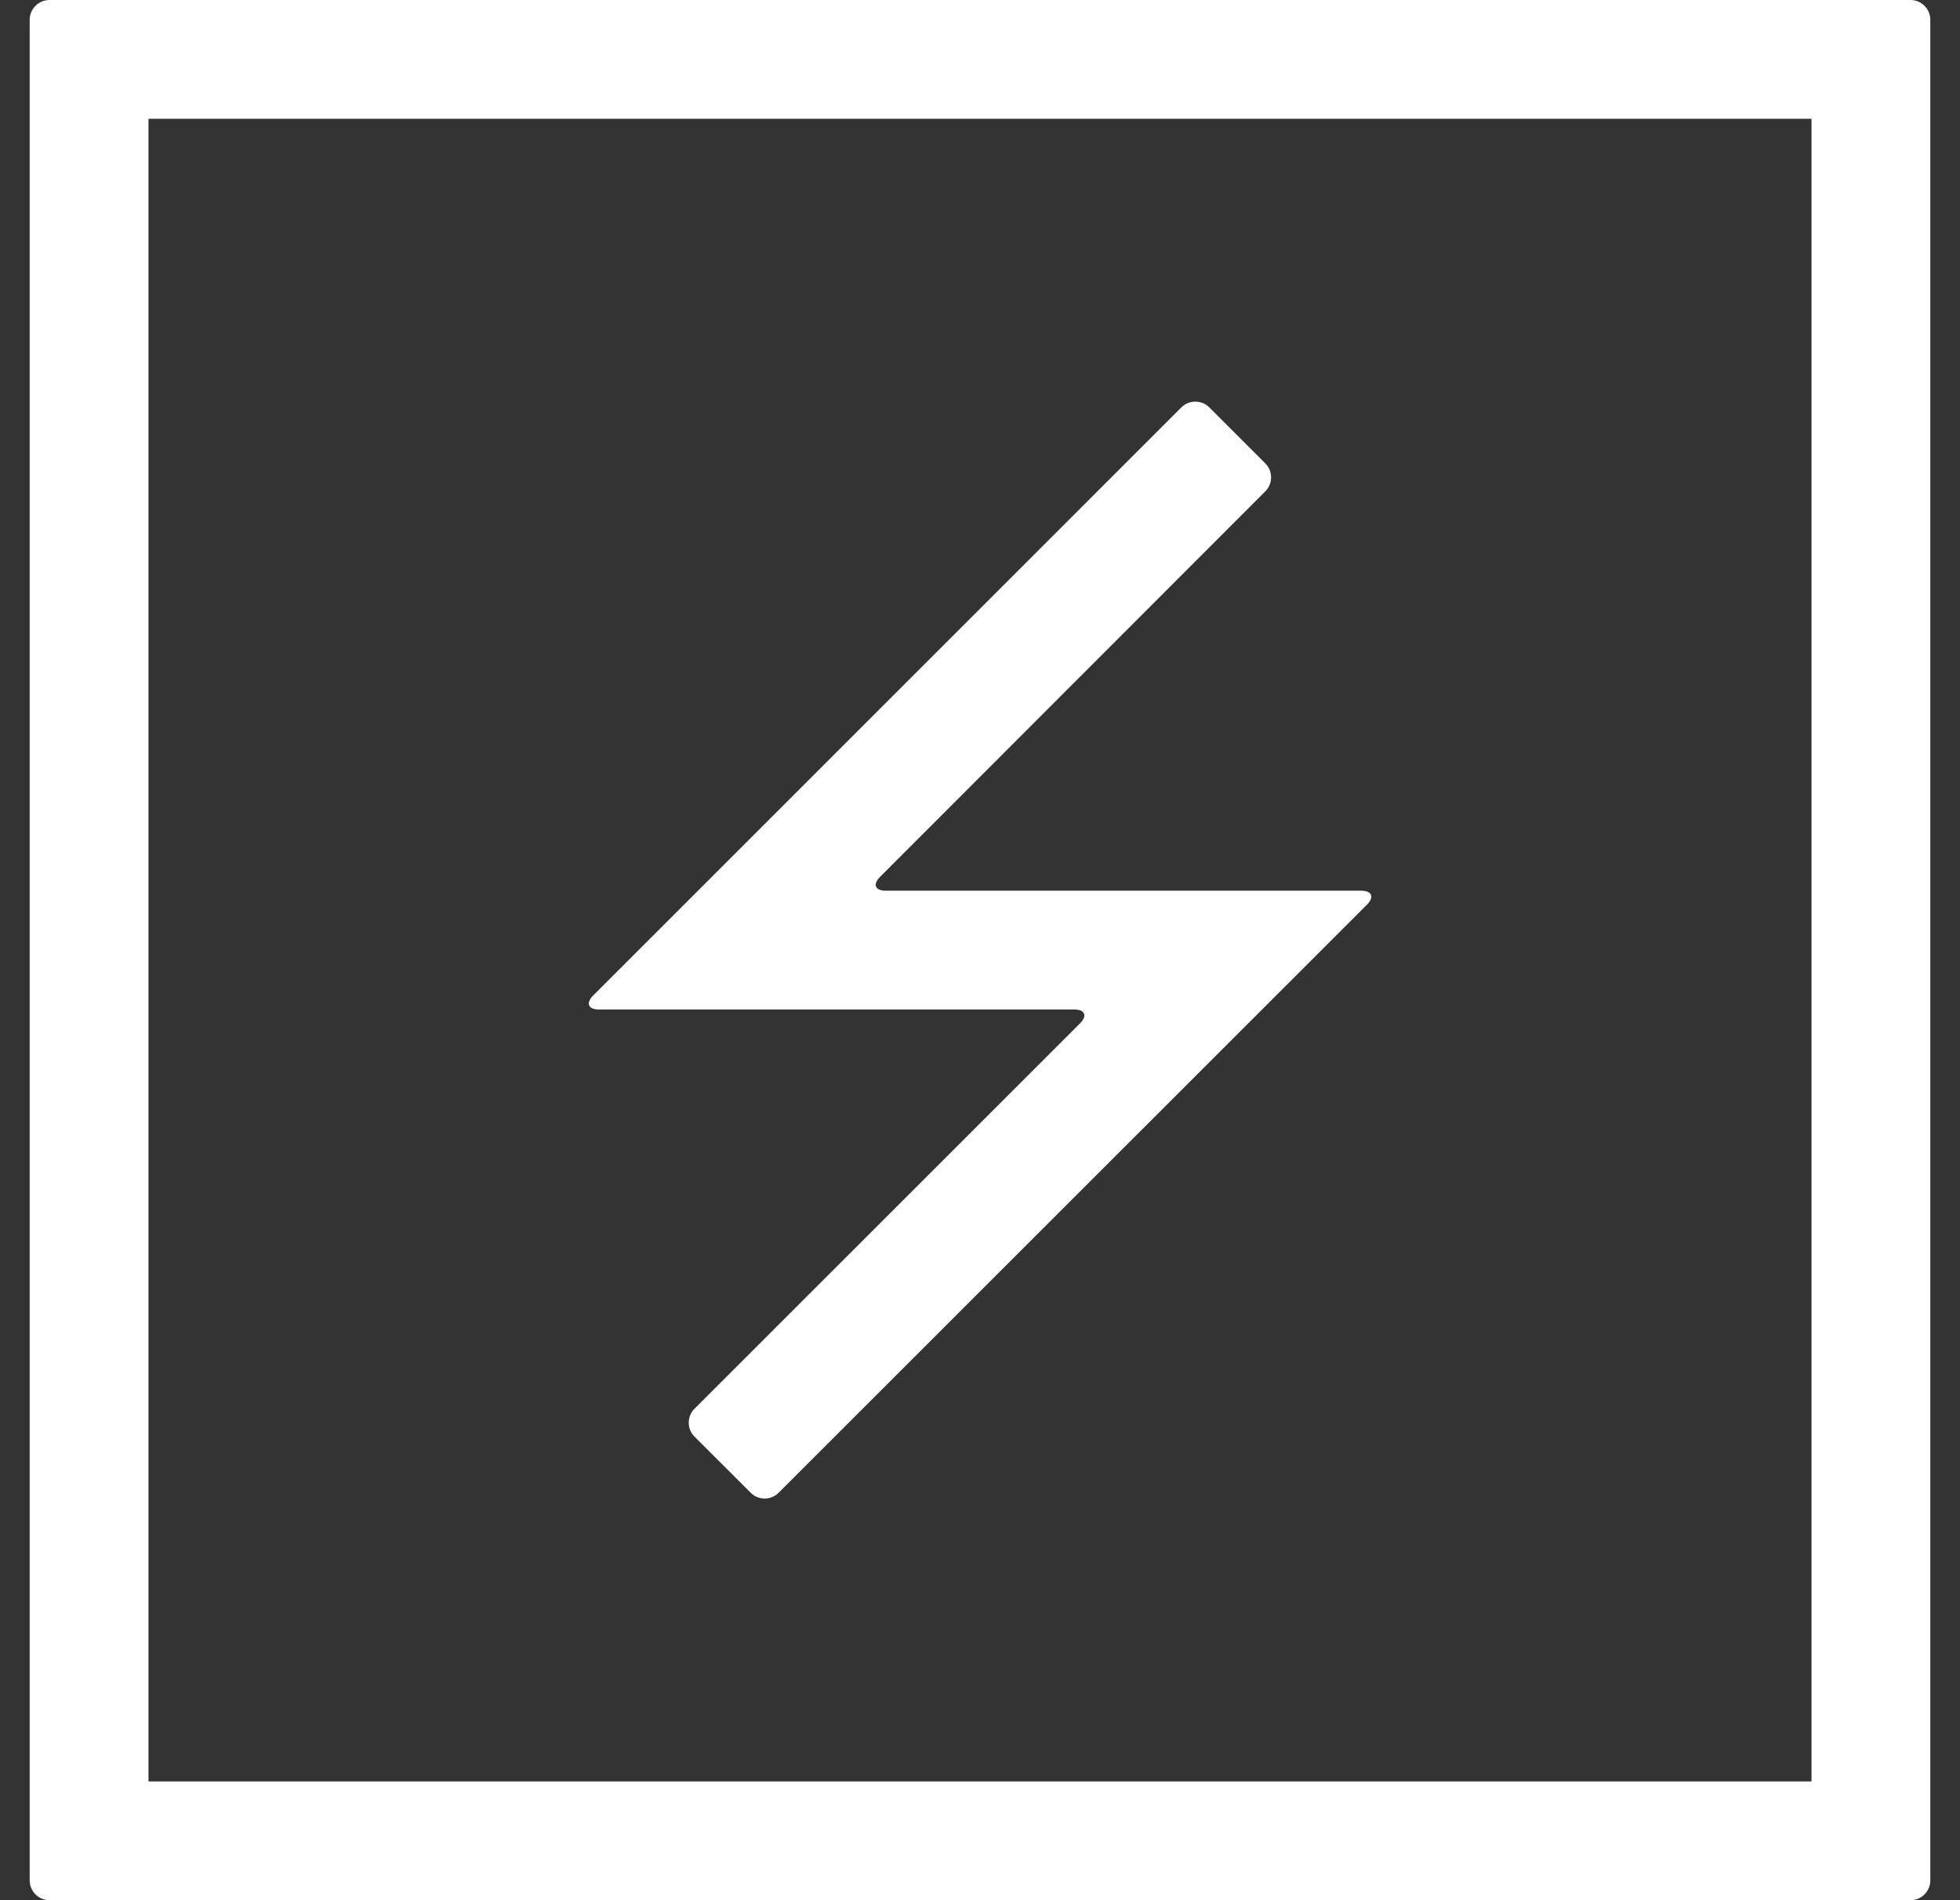<svg width="33" height="32" viewBox="0 0 33 32" fill="none" xmlns="http://www.w3.org/2000/svg">
<rect x="0" y="0" width="33" height="32" fill="#333333" stroke="none"/>
<path d="M30.5 2V30H2.5V2H30.5ZM32.167 0H0.833C0.745 0 0.66 0.035 0.598 0.098C0.535 0.16 0.5 0.245 0.5 0.333V31.667C0.5 31.755 0.535 31.84 0.598 31.902C0.66 31.965 0.745 32 0.833 32H32.167C32.255 32 32.34 31.965 32.402 31.902C32.465 31.84 32.5 31.755 32.5 31.667V0.333C32.5 0.245 32.465 0.16 32.402 0.098C32.34 0.035 32.255 0 32.167 0Z" fill="white"/>
<path d="M13.11 25.138C13.048 25.201 12.963 25.236 12.875 25.236C12.786 25.236 12.701 25.201 12.639 25.138L11.694 24.194C11.631 24.131 11.596 24.047 11.596 23.958C11.596 23.87 11.631 23.785 11.694 23.723L18.183 17.235C18.313 17.106 18.267 17 18.086 17H10.086C9.902 17 9.859 16.894 9.988 16.764L19.891 6.86C19.953 6.798 20.037 6.764 20.125 6.764C20.213 6.764 20.298 6.798 20.36 6.86L21.303 7.803C21.366 7.866 21.401 7.951 21.401 8.039C21.401 8.127 21.366 8.212 21.303 8.275L14.819 14.765C14.689 14.894 14.733 15 14.916 15H22.916C23.099 15 23.143 15.106 23.014 15.236L13.11 25.138Z" fill="white"/>
</svg>
